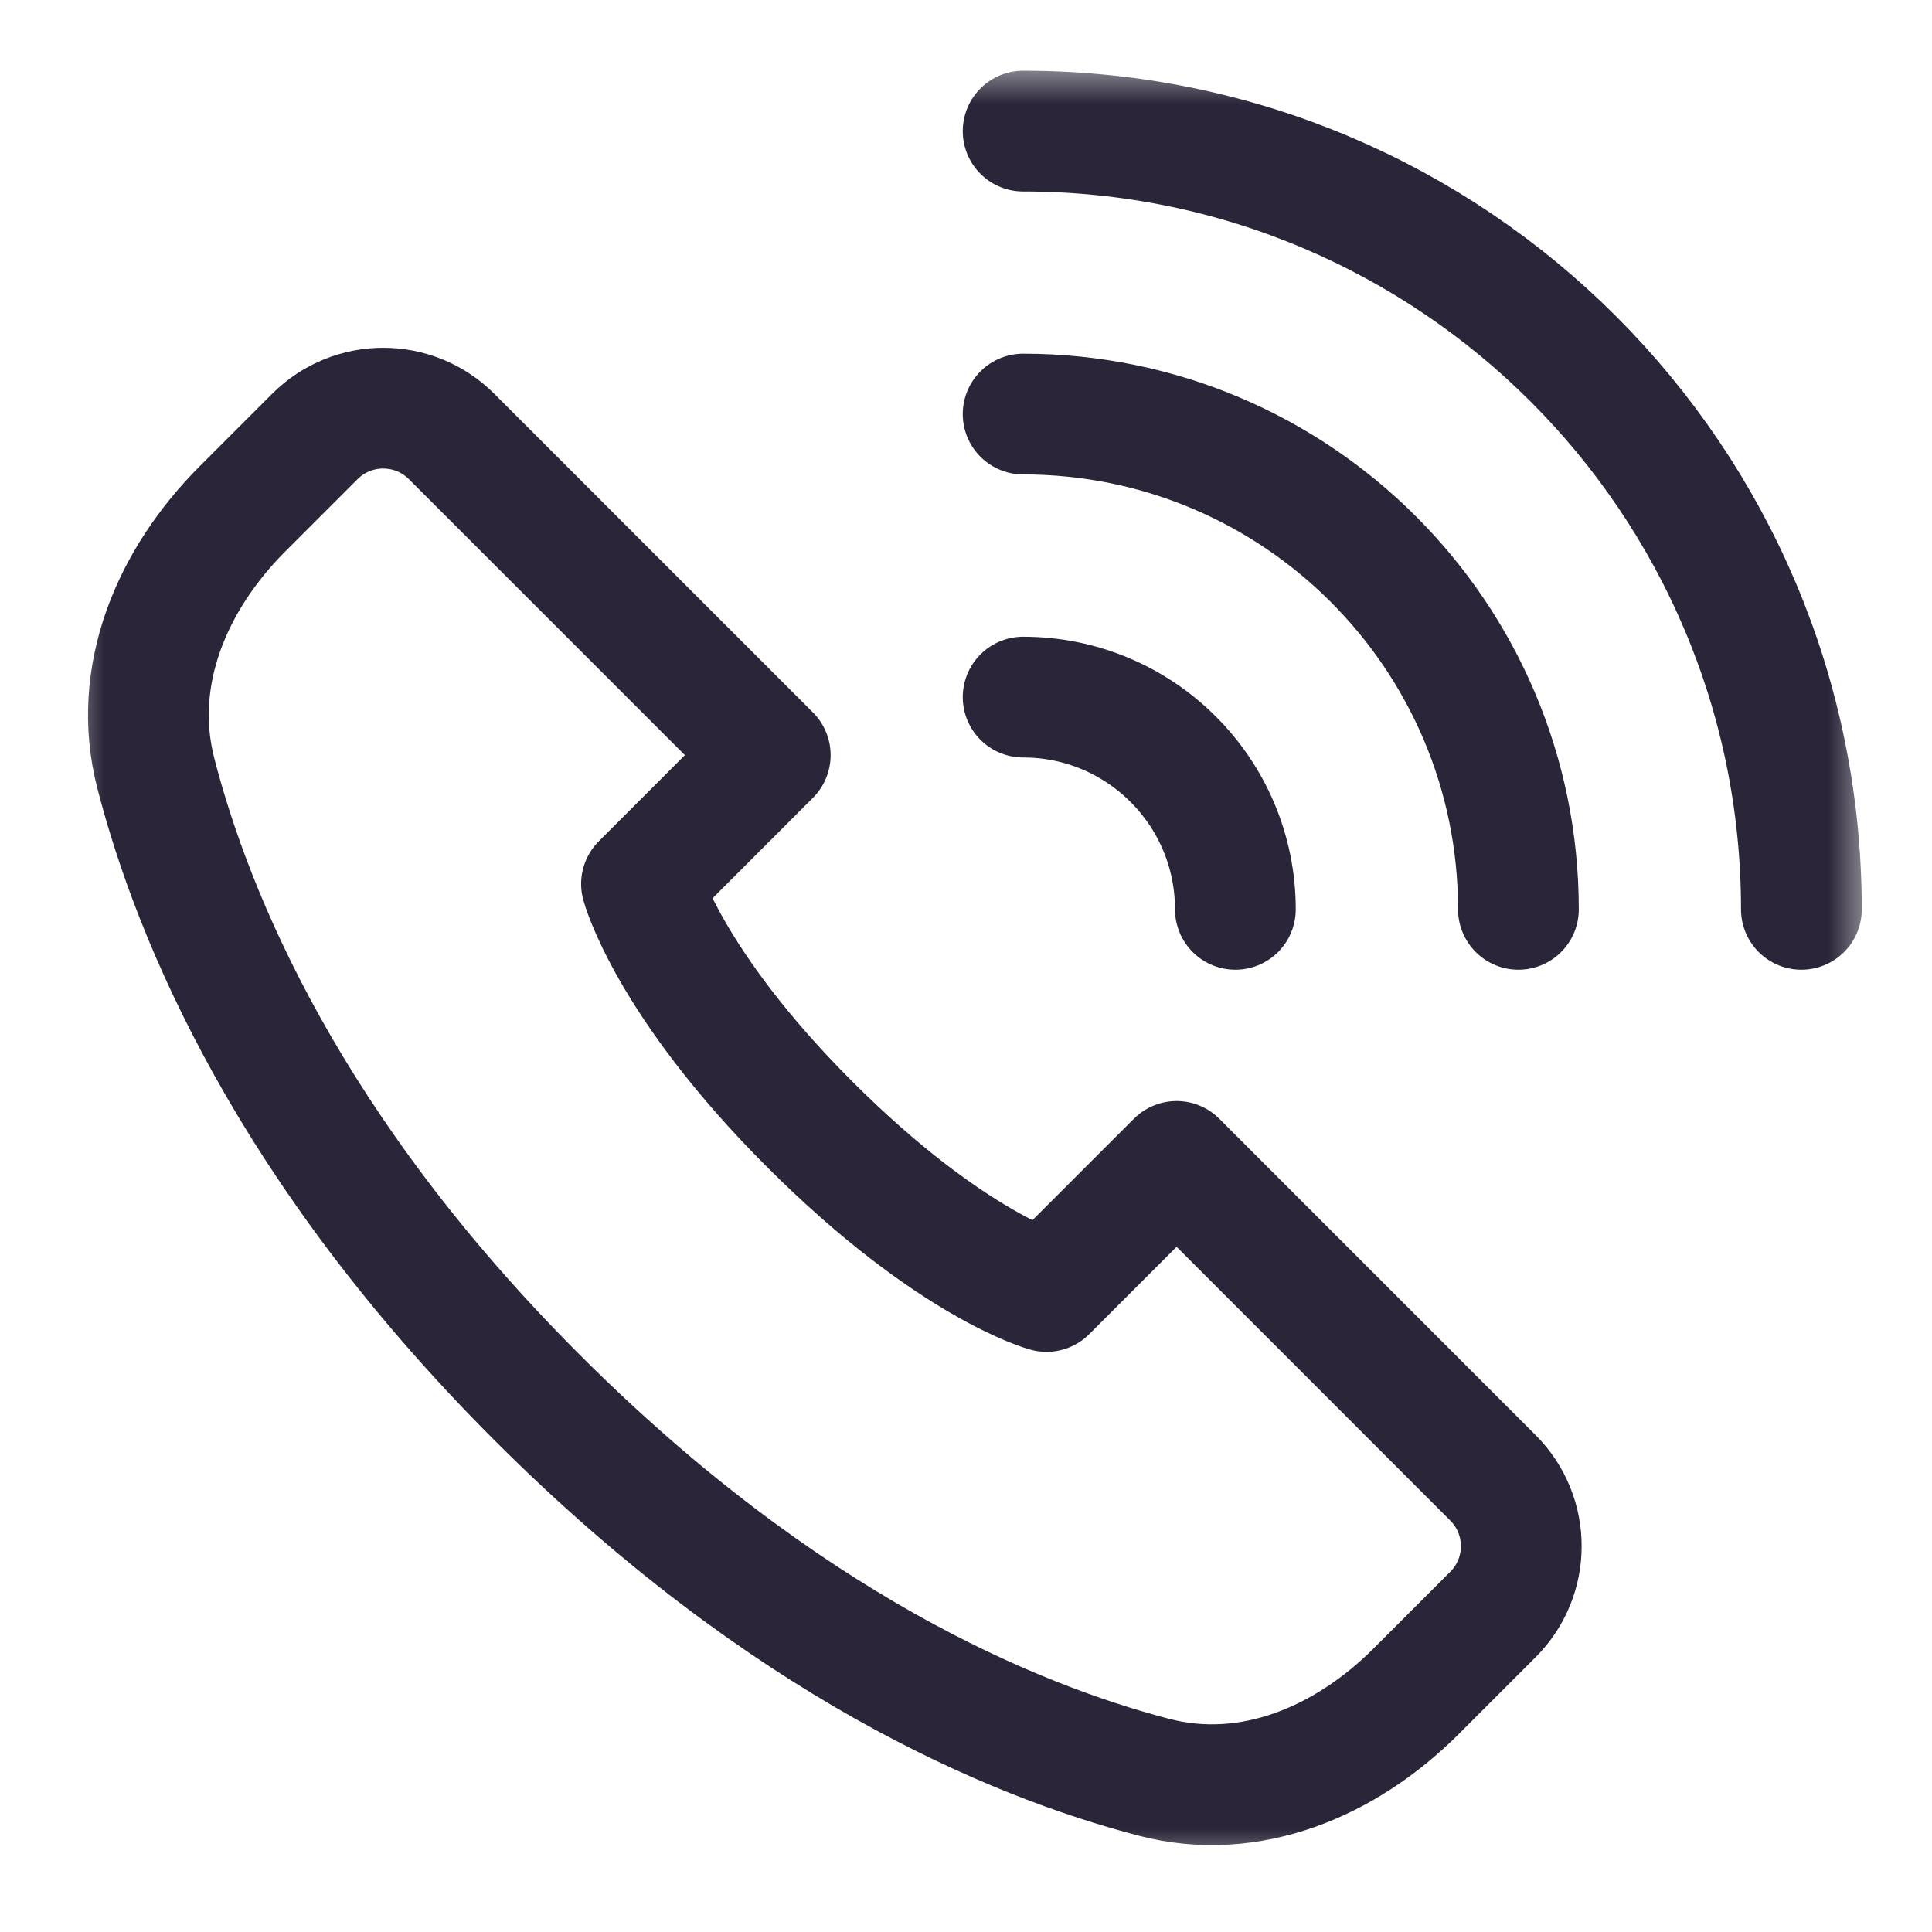 <svg width="28" height="28" viewBox="0 0 28 28" fill="none" xmlns="http://www.w3.org/2000/svg">
<g clip-path="url(#clip0_1401_9202)">
<mask id="mask0_1401_9202" style="mask-type:luminance" maskUnits="userSpaceOnUse" x="0" y="0" width="28" height="28">
<path d="M0.891 0.875H27.141V27.125H0.891V0.875Z" fill="white"/>
</mask>
<g mask="url(#mask0_1401_9202)">
<path d="M26.107 13.179C26.107 6.95 21.058 1.9 14.828 1.9" stroke="#2A2538" stroke-width="1.75" stroke-miterlimit="10" stroke-linecap="round" stroke-linejoin="round"/>
<path d="M17.904 13.179C17.904 11.48 16.527 10.103 14.828 10.103" stroke="#2A2538" stroke-width="1.75" stroke-miterlimit="10" stroke-linecap="round" stroke-linejoin="round"/>
<path d="M22.006 13.179C22.006 9.215 18.792 6.001 14.828 6.001" stroke="#2A2538" stroke-width="1.75" stroke-miterlimit="10" stroke-linecap="round" stroke-linejoin="round"/>
<path d="M17.052 16.832L15.167 18.717C15.167 18.717 13.787 18.346 11.732 16.291C9.676 14.235 9.297 12.811 9.297 12.811L11.163 10.944L6.544 6.325C5.997 5.779 5.111 5.779 4.564 6.325L3.515 7.374C2.488 8.401 1.895 9.8 2.258 11.206C2.8 13.309 4.195 16.666 7.785 20.255C11.358 23.828 14.654 25.217 16.722 25.757C18.117 26.122 19.505 25.53 20.524 24.511L21.637 23.398C22.184 22.851 22.184 21.965 21.637 21.418L17.052 16.832Z" stroke="#2A2538" stroke-width="1.75" stroke-miterlimit="10" stroke-linecap="round" stroke-linejoin="round"/>
</g>
</g>
<defs>
<clipPath id="clip0_1401_9202">
<rect width="26.25" height="26.25" fill="white" transform="translate(0.875 0.875)"/>
</clipPath>
</defs>
</svg>

